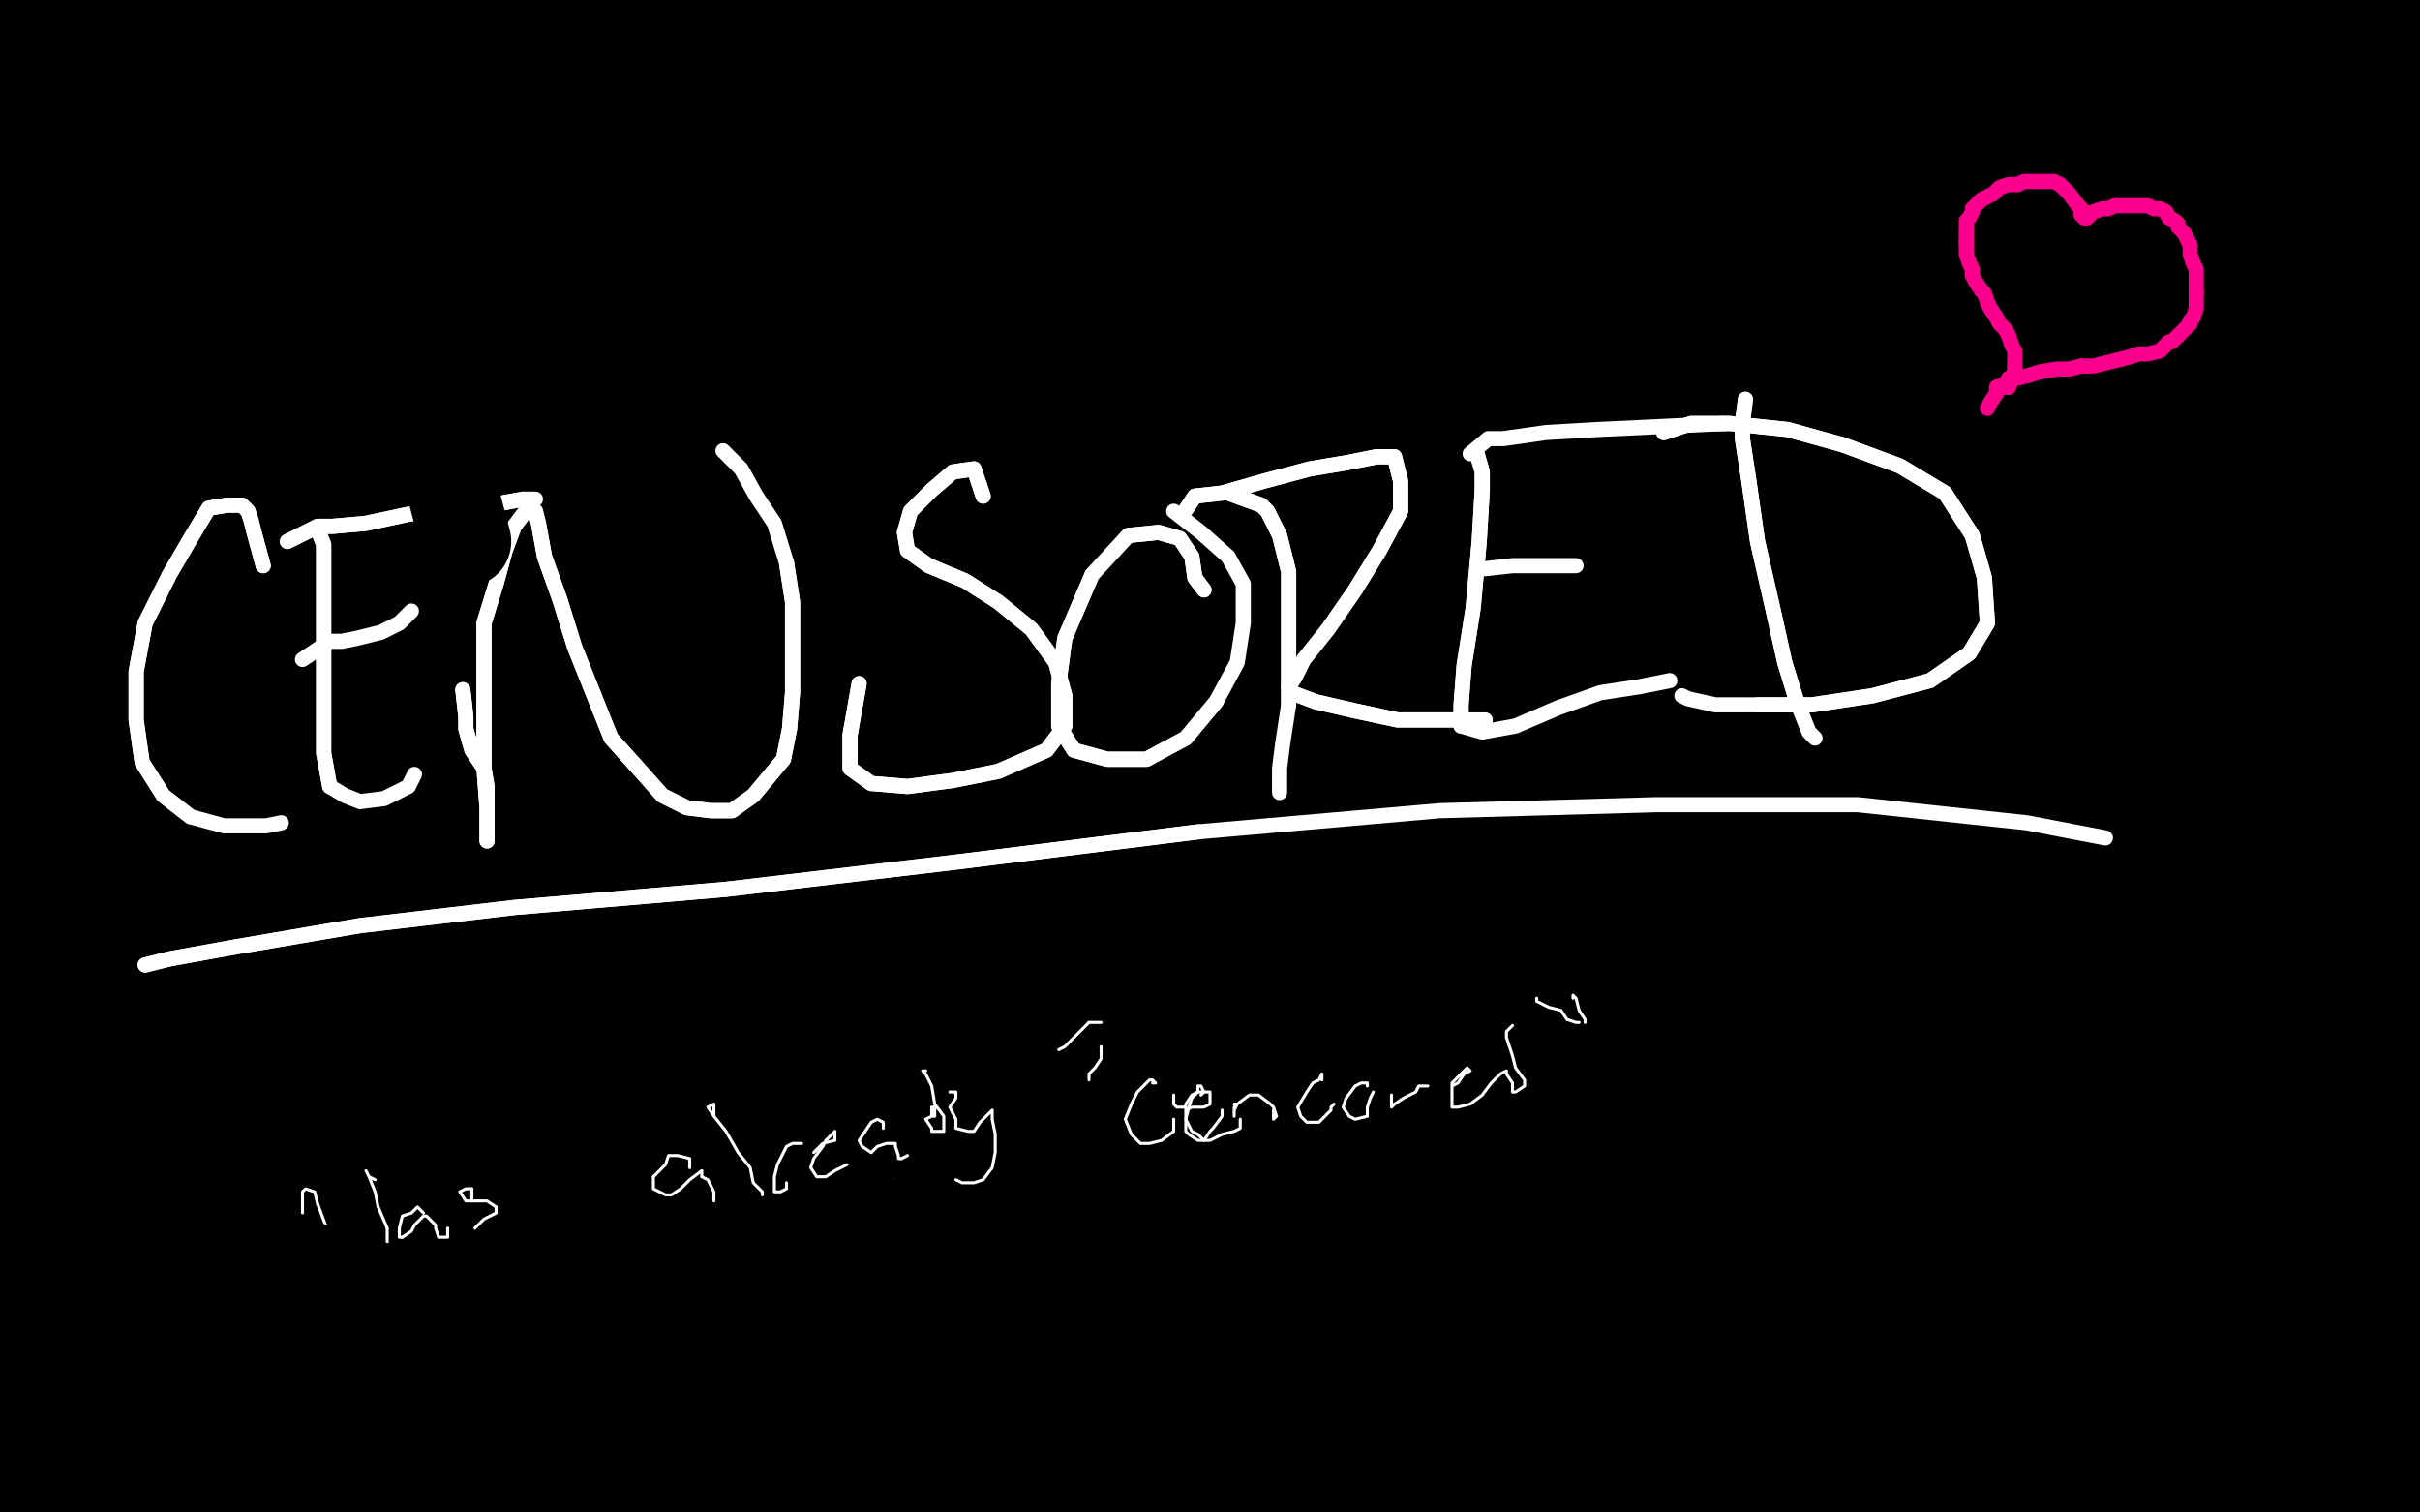 <?xml version="1.0" standalone="no"?>
<!DOCTYPE svg PUBLIC "-//W3C//DTD SVG 1.1//EN"
"http://www.w3.org/Graphics/SVG/1.1/DTD/svg11.dtd">

<svg width="800" height="500" version="1.1" xmlns="http://www.w3.org/2000/svg" xmlns:xlink="http://www.w3.org/1999/xlink" style="stroke-antialiasing: false"><desc>This SVG has been created on https://colorillo.com/</desc><rect x='0' y='0' width='800' height='500' style='fill: rgb(255,255,255); stroke-width:0' /><polyline points="74,285 79,285 79,285 70,486 70,486 82,285 82,285 70,486 70,486 85,285 85,285 81,494 81,494 88,285 88,285 83,494 83,494 91,285 91,285 85,494 85,494 95,285 95,285 87,494 87,494 99,284 99,284 90,494 90,494 102,281 91,494 105,277 94,494 109,274 96,494 112,271 98,494 115,270 101,494 118,268 104,494 122,267 108,494 126,266 111,494 129,265 114,494 133,264 117,494 137,263 119,494 140,262 123,494 143,261 126,494 147,260 129,494 150,259 132,494 154,258 136,494 159,258 140,494 163,257 143,494 168,257 147,494 171,256 151,495 175,256 155,496 179,256 159,497 183,255 163,499 188,255 167,499 194,254 171,500 199,254 177,500 204,254 180,500 208,254 185,500 212,254 189,500 218,253 194,500 223,252 198,500 228,252 202,500 233,252 207,500 236,252 211,500 240,251 216,500 245,251 220,500 252,251 225,500 257,250 230,500 260,250 234,500 264,249 239,500 268,249 243,499 273,249 247,497 278,248 252,497 283,247 256,496 287,247 260,495 291,246 264,494 295,245 268,493 299,244 272,492 304,243 276,491 308,242 280,490 312,241 284,489 316,240 288,489 320,239 292,488 325,238 297,487 330,238 302,486 338,236 308,486 345,235 314,485 352,233 320,483 358,232 327,482 367,230 334,481 374,229 342,479 383,227 350,478 392,225 357,476 401,223 367,475 410,221 376,473 420,219 385,472 431,218 395,471 441,215 404,469 453,213 414,468 463,211 426,467 474,209 436,467 486,208 448,466 497,206 459,464 510,205 470,464 522,204 483,463 534,202 495,462 548,200 507,461 562,197 520,461 575,196 534,459 589,194 547,457 603,192 561,455 616,190 573,453 630,188 586,451 642,186 598,449 655,183 609,448 666,181 621,445 677,178 631,443 689,176 641,441 699,174 651,440 709,172 663,438 721,169 672,436 730,167 683,434 742,166 693,433 752,165 703,431 761,163 713,429 772,162 722,427 781,160 730,426 789,159 739,426 798,157 747,426 806,156 754,426 813,154 762,426 820,153 769,426 826,151 776,426 833,149 781,425 838,148 785,424 841,146 787,424 842,145 789,422 842,144 790,422 842,144 790,421 842,142 790,421 837,140 787,421 830,136 781,421 821,131 771,424 813,124 758,431 800,114 743,439 786,106 730,444 769,99 716,449 755,91 703,453 741,84 692,456 731,77 682,459 721,67 672,463 711,56 663,467 703,45 654,472 695,33 646,478 685,23 640,483 678,13 636,488 673,5 634,490 670,-3 634,491 668,-9 634,494 668,-15 637,496 668,-21 643,499 668,-26 651,501 668,-29 659,503 671,-34 666,505 679,-39 674,508 690,-42 684,513 701,-44 695,520 715,-46 707,527 729,-46 717,532 743,-46 729,537 757,-46 740,542 768,-42 750,545 777,-38 762,546 783,-31 772,546 787,-26 782,546 793,-22 791,546 798,-20 800,543 800,-20 807,540 801,-20 813,536 801,-20 818,533 801,-20 819,530 801,-20 821,527 801,-20 822,525 801,-20 822,524 801,-20 822,523 801,-20 822,522 800,-20 822,522 799,-20 822,522 796,-21 820,522 793,-21 816,522 787,-21 811,522 782,-21 805,522 773,-19 799,523 762,-18 790,524 752,-17 780,526 739,-16 768,527 726,-15 756,527 708,-15 743,527 693,-15 728,527 674,-15 712,527 652,-15 696,527 631,-15 678,527 612,-15 660,527 591,-15 642,527 571,-15 625,527 554,-17 610,527 535,-18 594,526 520,-19 577,524 502,-20 561,524 483,-21 546,523 467,-21 529,523 449,-21 514,523 431,-21 498,523 414,-21 483,523 397,-21 469,524 382,-21 456,524 366,-21 444,524 352,-21 431,524 337,-21 420,524 324,-21 408,524 311,-21 395,524 299,-21 382,524 286,-22 369,524 273,-23 356,524 261,-24 342,524 249,-26 330,524 240,-28 316,524 230,-32 303,524 219,-34 290,524 207,-37 277,524 194,-39 263,523 181,-41 249,521 167,-43 236,520 154,-45 224,519 137,-46 210,518 121,-47 196,517 103,-47 182,517 86,-47 167,517 69,-45 154,517 53,-42 138,518 37,-39 126,520 23,-35 114,524 10,-32 102,527 -1,-30 91,529 -11,-28 81,532 -20,-27 70,534 -28,-26 60,536 -35,-26 49,537 -42,-26 39,538 -48,-25 30,539 -50,-25 22,541 -50,-25 14,542 -50,-25 6,543 -50,-26 -2,543 -50,-26 -9,543 -50,-28 -16,543 -50,-29 -23,543 -50,-31 -30,543 -50,-32 -37,543 -50,-34 -42,543 -50,-35 -49,543 -50,-36 -50,543 -50,-37 -50,543" style="fill: none; stroke: #000000; stroke-width: 30; stroke-linejoin: round; stroke-linecap: round; stroke-antialiasing: false; stroke-antialias: 0; opacity: 1.0"/>
<polyline points="74,285 79,285 79,285 70,486 70,486 82,285 82,285 70,486 70,486 85,285 85,285 81,494 81,494 88,285 88,285 83,494 83,494 91,285 91,285 85,494 85,494 95,285 95,285 87,494 87,494 99,284 99,284 90,494 102,281 91,494 105,277 94,494 109,274 96,494 112,271 98,494 115,270 101,494 118,268 104,494 122,267 108,494 126,266 111,494 129,265 114,494 133,264 117,494 137,263 119,494 140,262 123,494 143,261 126,494 147,260 129,494 150,259 132,494 154,258 136,494 159,258 140,494 163,257 143,494 168,257 147,494 171,256 151,495 175,256 155,496 179,256 159,497 183,255 163,499 188,255 167,499 194,254 171,500 199,254 177,500 204,254 180,500 208,254 185,500 212,254 189,500 218,253 194,500 223,252 198,500 228,252 202,500 233,252 207,500 236,252 211,500 240,251 216,500 245,251 220,500 252,251 225,500 257,250 230,500 260,250 234,500 264,249 239,500 268,249 243,499 273,249 247,497 278,248 252,497 283,247 256,496 287,247 260,495 291,246 264,494 295,245 268,493 299,244 272,492 304,243 276,491 308,242 280,490 312,241 284,489 316,240 288,489 320,239 292,488 325,238 297,487 330,238 302,486 338,236 308,486 345,235 314,485 352,233 320,483 358,232 327,482 367,230 334,481 374,229 342,479 383,227 350,478 392,225 357,476 401,223 367,475 410,221 376,473 420,219 385,472 431,218 395,471 441,215 404,469 453,213 414,468 463,211 426,467 474,209 436,467 486,208 448,466 497,206 459,464 510,205 470,464 522,204 483,463 534,202 495,462 548,200 507,461 562,197 520,461 575,196 534,459 589,194 547,457 603,192 561,455 616,190 573,453 630,188 586,451 642,186 598,449 655,183 609,448 666,181 621,445 677,178 631,443 689,176 641,441 699,174 651,440 709,172 663,438 721,169 672,436 730,167 683,434 742,166 693,433 752,165 703,431 761,163 713,429 772,162 722,427 781,160 730,426 789,159 739,426 798,157 747,426 806,156 754,426 813,154 762,426 820,153 769,426 826,151 776,426 833,149 781,425 838,148 785,424 841,146 787,424 842,145 789,422 842,144 790,422 842,144 790,421 842,142 790,421 837,140 787,421 830,136 781,421 821,131 771,424 813,124 758,431 800,114 743,439 786,106 730,444 769,99 716,449 755,91 703,453 741,84 692,456 731,77 682,459 721,67 672,463 711,56 663,467 703,45 654,472 695,33 646,478 685,23 640,483 678,13 636,488 673,5 634,490 670,-3 634,491 668,-9 634,494 668,-15 637,496 668,-21 643,499 668,-26 651,501 668,-29 659,503 671,-34 666,505 679,-39 674,508 690,-42 684,513 701,-44 695,520 715,-46 707,527 729,-46 717,532 743,-46 729,537 757,-46 740,542 768,-42 750,545 777,-38 762,546 783,-31 772,546 787,-26 782,546 793,-22 791,546 798,-20 800,543 800,-20 807,540 801,-20 813,536 801,-20 818,533 801,-20 819,530 801,-20 821,527 801,-20 822,525 801,-20 822,524 801,-20 822,523 801,-20 822,522 800,-20 822,522 799,-20 822,522 796,-21 820,522 793,-21 816,522 787,-21 811,522 782,-21 805,522 773,-19 799,523 762,-18 790,524 752,-17 780,526 739,-16 768,527 726,-15 756,527 708,-15 743,527 693,-15 728,527 674,-15 712,527 652,-15 696,527 631,-15 678,527 612,-15 660,527 591,-15 642,527 571,-15 625,527 554,-17 610,527 535,-18 594,526 520,-19 577,524 502,-20 561,524 483,-21 546,523 467,-21 529,523 449,-21 514,523 431,-21 498,523 414,-21 483,523 397,-21 469,524 382,-21 456,524 366,-21 444,524 352,-21 431,524 337,-21 420,524 324,-21 408,524 311,-21 395,524 299,-21 382,524 286,-22 369,524 273,-23 356,524 261,-24 342,524 249,-26 330,524 240,-28 316,524 230,-32 303,524 219,-34 290,524 207,-37 277,524 194,-39 263,523 181,-41 249,521 167,-43 236,520 154,-45 224,519 137,-46 210,518 121,-47 196,517 103,-47 182,517 86,-47 167,517 69,-45 154,517 53,-42 138,518 37,-39 126,520 23,-35 114,524 10,-32 102,527 -1,-30 91,529 -11,-28 81,532 -20,-27 70,534 -28,-26 60,536 -35,-26 49,537 -42,-26 39,538 -48,-25 30,539 -50,-25 22,541 -50,-25 14,542 -50,-25 6,543 -50,-26 -2,543 -50,-26 -9,543 -50,-28 -16,543 -50,-29 -23,543 -50,-31 -30,543 -50,-32 -37,543 -50,-34 -42,543 -50,-35 -49,543 -50,-36 -50,543 -50,-37 -50,543 -50,-37 -50,543 -50,-37 -50,543 -50,-37 -50,543 -50,-37 -50,543" style="fill: none; stroke: #000000; stroke-width: 30; stroke-linejoin: round; stroke-linecap: round; stroke-antialiasing: false; stroke-antialias: 0; opacity: 1.0"/>
<polyline points="87,187 84,176 84,176 83,172 83,172 82,169 82,169 80,167 80,167 75,167 75,167 69,168 69,168 63,178 63,178 56,190 48,206 45,222 45,238 47,252 54,263 63,270" style="fill: none; stroke: #ffffff; stroke-width: 5; stroke-linejoin: round; stroke-linecap: round; stroke-antialiasing: false; stroke-antialias: 0; opacity: 1.0"/>
<polyline points="87,187 84,176 84,176 83,172 83,172 82,169 82,169 80,167 80,167 75,167 75,167 69,168 69,168 63,178 56,190 48,206 45,222 45,238 47,252 54,263 63,270 74,273 88,273 93,272" style="fill: none; stroke: #ffffff; stroke-width: 5; stroke-linejoin: round; stroke-linecap: round; stroke-antialiasing: false; stroke-antialias: 0; opacity: 1.0"/>
<polyline points="105,175 107,180 107,180 107,189 107,189 107,203 107,203 107,219 107,219 107,228 107,228 107,249 107,249 109,260 109,260" style="fill: none; stroke: #ffffff; stroke-width: 5; stroke-linejoin: round; stroke-linecap: round; stroke-antialiasing: false; stroke-antialias: 0; opacity: 1.0"/>
<polyline points="105,175 107,180 107,180 107,189 107,189 107,203 107,203 107,219 107,219 107,228 107,228 107,249 107,249 109,260 114,263 119,265 127,264 135,260 137,256" style="fill: none; stroke: #ffffff; stroke-width: 5; stroke-linejoin: round; stroke-linecap: round; stroke-antialiasing: false; stroke-antialias: 0; opacity: 1.0"/>
<polyline points="100,218 109,212 109,212 113,212 113,212 118,211 118,211 126,209 126,209 132,206 132,206 136,202 136,202" style="fill: none; stroke: #ffffff; stroke-width: 5; stroke-linejoin: round; stroke-linecap: round; stroke-antialiasing: false; stroke-antialias: 0; opacity: 1.0"/>
<polyline points="95,179 105,174 105,174 110,174 110,174 121,173 121,173 135,170 135,170 149,168 149,168 162,167 162,167 173,165 173,165" style="fill: none; stroke: #ffffff; stroke-width: 5; stroke-linejoin: round; stroke-linecap: round; stroke-antialiasing: false; stroke-antialias: 0; opacity: 1.0"/>
<polyline points="95,179 105,174 105,174 110,174 110,174 121,173 121,173 135,170 135,170 149,168 149,168 162,167 162,167 173,165 177,165" style="fill: none; stroke: #ffffff; stroke-width: 5; stroke-linejoin: round; stroke-linecap: round; stroke-antialiasing: false; stroke-antialias: 0; opacity: 1.0"/>
<polyline points="153,228 154,237 154,237 154,241 154,241 156,248 156,248 160,254 160,254 161,260 161,260 161,266 161,266 161,272 161,272 161,276 161,278 161,277 161,267 160,254 160,239 160,223 160,206 164,193 167,182 170,174 173,170 175,169 177,169 178,173 180,184 185,198 190,214 196,229 202,244 211,254 219,263 227,267 235,268 242,268 249,263 254,257 259,251 261,241 262,229 262,214 262,199 260,186" style="fill: none; stroke: #ffffff; stroke-width: 5; stroke-linejoin: round; stroke-linecap: round; stroke-antialiasing: false; stroke-antialias: 0; opacity: 1.0"/>
<polyline points="153,228 154,237 154,237 154,241 154,241 156,248 156,248 160,254 160,254 161,260 161,260 161,266 161,266 161,272 161,276 161,278 161,277 161,267 160,254 160,239 160,223 160,206 164,193 167,182 170,174 173,170 175,169 177,169 178,173 180,184 185,198 190,214 196,229 202,244 211,254 219,263 227,267 235,268 242,268 249,263 254,257 259,251 261,241 262,229 262,214 262,199 260,186 256,173 250,164 245,155 241,151 239,149" style="fill: none; stroke: #ffffff; stroke-width: 5; stroke-linejoin: round; stroke-linecap: round; stroke-antialiasing: false; stroke-antialias: 0; opacity: 1.0"/>
<polyline points="325,164 322,155 322,155 315,156 315,156 308,162 308,162 301,169 301,169 299,176 299,176 300,182 300,182 307,187 307,187 319,192 330,199 341,208 349,219 352,230 352,240 346,248 330,255 315,258 300,260 288,259 281,254 281,243 284,226" style="fill: none; stroke: #ffffff; stroke-width: 5; stroke-linejoin: round; stroke-linecap: round; stroke-antialiasing: false; stroke-antialias: 0; opacity: 1.0"/>
<polyline points="325,164 322,155 322,155 315,156 315,156 308,162 308,162 301,169 301,169 299,176 299,176 300,182 300,182 307,187 319,192 330,199 341,208 349,219 352,230 352,240 346,248 330,255 315,258 300,260 288,259 281,254 281,243 284,226" style="fill: none; stroke: #ffffff; stroke-width: 5; stroke-linejoin: round; stroke-linecap: round; stroke-antialiasing: false; stroke-antialias: 0; opacity: 1.0"/>
<polyline points="398,195 395,191 395,191 394,184 394,184 390,178 390,178 383,176 383,176 373,177 373,177 361,190 361,190 352,211 352,211 350,226 350,240 355,248 366,251 379,251 392,244 402,232" style="fill: none; stroke: #ffffff; stroke-width: 5; stroke-linejoin: round; stroke-linecap: round; stroke-antialiasing: false; stroke-antialias: 0; opacity: 1.0"/>
<polyline points="398,195 395,191 395,191 394,184 394,184 390,178 390,178 383,176 383,176 373,177 373,177 361,190 361,190 352,211 350,226 350,240 355,248 366,251 379,251 392,244 402,232 409,219 411,206 411,193 406,184 397,176 388,169" style="fill: none; stroke: #ffffff; stroke-width: 5; stroke-linejoin: round; stroke-linecap: round; stroke-antialiasing: false; stroke-antialias: 0; opacity: 1.0"/>
<polyline points="406,163 417,167 417,167 419,169 419,169 423,177 423,177 426,189 426,189 426,205 426,205 426,218 426,218 426,233 426,233" style="fill: none; stroke: #ffffff; stroke-width: 5; stroke-linejoin: round; stroke-linecap: round; stroke-antialiasing: false; stroke-antialias: 0; opacity: 1.0"/>
<polyline points="406,163 417,167 417,167 419,169 419,169 423,177 423,177 426,189 426,189 426,205 426,205 426,218 426,218 426,233 424,246 423,254 423,260 423,262" style="fill: none; stroke: #ffffff; stroke-width: 5; stroke-linejoin: round; stroke-linecap: round; stroke-antialiasing: false; stroke-antialias: 0; opacity: 1.0"/>
<polyline points="391,170 395,164 395,164 404,163 404,163 418,159 418,159 433,155 433,155 445,153 445,153 455,151 455,151 461,151 461,151 463,159 463,169 456,182 448,195 439,208 431,218 428,224 426,227 427,229 435,232 448,235 462,238 474,238 484,238" style="fill: none; stroke: #ffffff; stroke-width: 5; stroke-linejoin: round; stroke-linecap: round; stroke-antialiasing: false; stroke-antialias: 0; opacity: 1.0"/>
<polyline points="391,170 395,164 395,164 404,163 404,163 418,159 418,159 433,155 433,155 445,153 445,153 455,151 455,151 461,151 463,159 463,169 456,182 448,195 439,208 431,218 428,224 426,227 427,229 435,232 448,235 462,238 474,238 484,238 490,238 491,238" style="fill: none; stroke: #ffffff; stroke-width: 5; stroke-linejoin: round; stroke-linecap: round; stroke-antialiasing: false; stroke-antialias: 0; opacity: 1.0"/>
<polyline points="488,149 490,156 490,156 490,162 490,162 489,179 489,179 487,201 487,201 484,220 484,220 483,233 483,233 483,240 483,240" style="fill: none; stroke: #ffffff; stroke-width: 5; stroke-linejoin: round; stroke-linecap: round; stroke-antialiasing: false; stroke-antialias: 0; opacity: 1.0"/>
<polyline points="488,149 490,156 490,156 490,162 490,162 489,179 489,179 487,201 487,201 484,220 484,220 483,233 483,233 483,240 490,242 501,240 515,234 529,229 542,227 552,225" style="fill: none; stroke: #ffffff; stroke-width: 5; stroke-linejoin: round; stroke-linecap: round; stroke-antialiasing: false; stroke-antialias: 0; opacity: 1.0"/>
<polyline points="491,188 500,187 500,187 509,187 509,187 517,187 517,187 521,187 521,187" style="fill: none; stroke: #ffffff; stroke-width: 5; stroke-linejoin: round; stroke-linecap: round; stroke-antialiasing: false; stroke-antialias: 0; opacity: 1.0"/>
<polyline points="486,150 492,145 492,145 497,145 497,145 511,143 511,143 528,142 528,142 549,141 549,141 570,140 570,140" style="fill: none; stroke: #ffffff; stroke-width: 5; stroke-linejoin: round; stroke-linecap: round; stroke-antialiasing: false; stroke-antialias: 0; opacity: 1.0"/>
<polyline points="577,132 576,140 576,140 576,145 576,145 578,158 578,158 581,179 581,179 586,201 586,201 590,219 590,219 594,232 594,232" style="fill: none; stroke: #ffffff; stroke-width: 5; stroke-linejoin: round; stroke-linecap: round; stroke-antialiasing: false; stroke-antialias: 0; opacity: 1.0"/>
<polyline points="577,132 576,140 576,140 576,145 576,145 578,158 578,158 581,179 581,179 586,201 586,201 590,219 590,219 594,232 598,242 600,244" style="fill: none; stroke: #ffffff; stroke-width: 5; stroke-linejoin: round; stroke-linecap: round; stroke-antialiasing: false; stroke-antialias: 0; opacity: 1.0"/>
<polyline points="550,143 559,140 559,140 572,140 572,140 591,142 591,142 609,147 609,147 628,154 628,154 643,163 643,163 652,177 652,177 656,191 657,206 651,216 638,225 619,230 599,233 581,233" style="fill: none; stroke: #ffffff; stroke-width: 5; stroke-linejoin: round; stroke-linecap: round; stroke-antialiasing: false; stroke-antialias: 0; opacity: 1.0"/>
<polyline points="550,143 559,140 559,140 572,140 572,140 591,142 591,142 609,147 609,147 628,154 628,154 643,163 643,163 652,177 656,191 657,206 651,216 638,225 619,230 599,233 581,233 567,233 558,231 556,230" style="fill: none; stroke: #ffffff; stroke-width: 5; stroke-linejoin: round; stroke-linecap: round; stroke-antialiasing: false; stroke-antialias: 0; opacity: 1.0"/>
<polyline points="48,319 56,317 56,317 78,313 78,313 119,306 119,306 170,300 170,300 240,294 240,294 316,285 316,285 396,275 396,275" style="fill: none; stroke: #ffffff; stroke-width: 5; stroke-linejoin: round; stroke-linecap: round; stroke-antialiasing: false; stroke-antialias: 0; opacity: 1.0"/>
<polyline points="48,319 56,317 56,317 78,313 78,313 119,306 119,306 170,300 170,300 240,294 240,294 316,285 316,285 396,275 476,268 548,266 614,266 670,272 696,277" style="fill: none; stroke: #ffffff; stroke-width: 5; stroke-linejoin: round; stroke-linecap: round; stroke-antialiasing: false; stroke-antialias: 0; opacity: 1.0"/>
<polyline points="282,409 282,411 282,411 282,414 282,414 282,417 282,417 282,419 282,419 282,421 282,421 282,422 282,422 282,421 284,417 284,410 288,401 292,394 296,390 298,390 300,393 302,399 304,406 304,411 305,414 305,415 304,415 304,414" style="fill: none; stroke: #ffffff; stroke-width: 1; stroke-linejoin: round; stroke-linecap: round; stroke-antialiasing: false; stroke-antialias: 0; opacity: 1.0"/>
<polyline points="288,407 285,406 285,406 284,406 286,406 290,406 296,405" style="fill: none; stroke: #ffffff; stroke-width: 1; stroke-linejoin: round; stroke-linecap: round; stroke-antialiasing: false; stroke-antialias: 0; opacity: 1.0"/>
<polyline points="296,405 300,405 302,405 304,405" style="fill: none; stroke: #ffffff; stroke-width: 1; stroke-linejoin: round; stroke-linecap: round; stroke-antialiasing: false; stroke-antialias: 0; opacity: 1.0"/>
<polyline points="320,399 320,398 320,398 318,397 318,397 316,395 316,395 316,397 316,397 313,401 313,401 312,405 312,405 312,410 312,410 314,417 316,419 320,421 324,421 328,417 330,414 332,411 330,410 328,409 324,410 321,410 320,411 324,410 328,410 332,409 334,409" style="fill: none; stroke: #ffffff; stroke-width: 1; stroke-linejoin: round; stroke-linecap: round; stroke-antialiasing: false; stroke-antialias: 0; opacity: 1.0"/>
<polyline points="340,419 340,421 340,421 340,422 340,422 338,422 338,422 338,418 338,418 340,414 340,414 341,409 341,409 345,402 349,399 352,399 353,402 353,406 353,410 354,413 354,417 353,417 352,415" style="fill: none; stroke: #ffffff; stroke-width: 1; stroke-linejoin: round; stroke-linecap: round; stroke-antialiasing: false; stroke-antialias: 0; opacity: 1.0"/>
<polyline points="342,409 341,409 341,409 342,409 342,409 344,409 344,409 348,409 348,409 352,407 352,407 354,407 354,407 356,407" style="fill: none; stroke: #ffffff; stroke-width: 1; stroke-linejoin: round; stroke-linecap: round; stroke-antialiasing: false; stroke-antialias: 0; opacity: 1.0"/>
<polyline points="364,398 365,398 365,398 366,401 366,401 368,402 368,402 368,406 368,406 368,411 368,411 369,415 369,415 369,418 370,419 370,418" style="fill: none; stroke: #ffffff; stroke-width: 1; stroke-linejoin: round; stroke-linecap: round; stroke-antialiasing: false; stroke-antialias: 0; opacity: 1.0"/>
<polyline points="376,417 377,418 377,418 377,419 377,419 377,418 377,418 377,417 377,417 380,413 380,413 380,409 381,402 384,398 384,395 384,397 384,401 386,405 388,409 389,413 392,414 393,414 394,413 396,409 396,406 397,401 397,397 397,394 396,393 396,394" style="fill: none; stroke: #ffffff; stroke-width: 1; stroke-linejoin: round; stroke-linecap: round; stroke-antialiasing: false; stroke-antialias: 0; opacity: 1.0"/>
<polyline points="400,419 400,421 400,421 400,422 400,422 402,419 402,419 404,417 404,417 406,414 406,414 408,410 408,410 408,409" style="fill: none; stroke: #ffffff; stroke-width: 1; stroke-linejoin: round; stroke-linecap: round; stroke-antialiasing: false; stroke-antialias: 0; opacity: 1.0"/>
<polyline points="433,410 433,411 433,411 434,413 434,413 436,413 436,413 436,411 436,411 437,410 437,410 438,406 438,406 440,402 440,397 442,390 444,385 444,381 445,381 445,385 446,389 448,394 450,402 452,406 454,409 456,410 456,409 456,406 457,403 457,399 457,395 457,391 456,389" style="fill: none; stroke: #ffffff; stroke-width: 1; stroke-linejoin: round; stroke-linecap: round; stroke-antialiasing: false; stroke-antialias: 0; opacity: 1.0"/>
<polyline points="468,394 468,393 468,393 470,390 470,390 472,389 472,389 470,389 470,389 468,389 468,389 465,390 465,390 464,393 462,397 462,402 464,405 465,406 469,406 472,405 472,402 472,399 472,394 469,391 468,390" style="fill: none; stroke: #ffffff; stroke-width: 1; stroke-linejoin: round; stroke-linecap: round; stroke-antialiasing: false; stroke-antialias: 0; opacity: 1.0"/>
<polyline points="480,381 481,385 481,385 484,390 484,390 484,397 484,397 484,402 484,402 485,406 485,409 485,407 484,405 484,403" style="fill: none; stroke: #ffffff; stroke-width: 1; stroke-linejoin: round; stroke-linecap: round; stroke-antialiasing: false; stroke-antialias: 0; opacity: 1.0"/>
<polyline points="476,390 473,386 472,383 472,382 474,382 477,382 484,382 488,382 490,382 492,382" style="fill: none; stroke: #ffffff; stroke-width: 1; stroke-linejoin: round; stroke-linecap: round; stroke-antialiasing: false; stroke-antialias: 0; opacity: 1.0"/>
<polyline points="496,382 496,381 496,381 496,382 496,382 496,385 496,385 497,389 497,389 498,393 498,393 500,398 500,398 500,402 501,405 502,403" style="fill: none; stroke: #ffffff; stroke-width: 1; stroke-linejoin: round; stroke-linecap: round; stroke-antialiasing: false; stroke-antialias: 0; opacity: 1.0"/>
<polyline points="506,385 508,385 508,385 508,383 508,383 508,385 508,385 509,387 509,387 510,393 510,393 512,398 512,398 512,402 512,402 510,405 509,405 508,403" style="fill: none; stroke: #ffffff; stroke-width: 1; stroke-linejoin: round; stroke-linecap: round; stroke-antialiasing: false; stroke-antialias: 0; opacity: 1.0"/>
<polyline points="498,397 497,397 497,397 496,394 496,394 496,393 500,393 505,391 509,390 512,390" style="fill: none; stroke: #ffffff; stroke-width: 1; stroke-linejoin: round; stroke-linecap: round; stroke-antialiasing: false; stroke-antialias: 0; opacity: 1.0"/>
<polyline points="521,383 521,382 521,382 522,385 522,385 524,390 524,390 524,394 524,394 525,399 525,399 526,401 526,401 528,402 528,401" style="fill: none; stroke: #ffffff; stroke-width: 1; stroke-linejoin: round; stroke-linecap: round; stroke-antialiasing: false; stroke-antialias: 0; opacity: 1.0"/>
<polyline points="536,401 536,402 536,402 536,403 536,403 536,402 536,402 536,401 536,401 536,397 536,397 537,390 538,385 538,381 540,377 540,378 540,382 542,389 544,393 545,397 548,398 550,398 552,395 552,391 552,387 552,381 552,378 552,375 552,377" style="fill: none; stroke: #ffffff; stroke-width: 1; stroke-linejoin: round; stroke-linecap: round; stroke-antialiasing: false; stroke-antialias: 0; opacity: 1.0"/>
<polyline points="568,381 568,379 568,379 568,378 568,378 566,377 566,377 564,378 564,378 562,382 562,382 560,386 560,386 560,393 560,393 562,397 564,399 568,401 572,399 576,397 577,394 580,390 580,387 578,386 576,385 574,385 572,386 572,387 574,386 576,386 578,386 580,386" style="fill: none; stroke: #ffffff; stroke-width: 1; stroke-linejoin: round; stroke-linecap: round; stroke-antialiasing: false; stroke-antialias: 0; opacity: 1.0"/>
<polyline points="600,369 600,373 600,373 601,377 601,377 604,382 604,382 604,389 604,389 604,393 604,393 605,397 604,397 604,394 604,393 602,391 602,390 602,389" style="fill: none; stroke: #ffffff; stroke-width: 1; stroke-linejoin: round; stroke-linecap: round; stroke-antialiasing: false; stroke-antialias: 0; opacity: 1.0"/>
<polyline points="600,373 600,371 600,371 600,370 600,370 604,370 604,370 608,370 608,370 612,371 612,371 614,373 614,373 616,374 613,377 610,378 608,381 605,382 604,382 606,383 608,385 612,386 612,389 613,391 612,394 610,397 608,398 605,399 604,398 604,397 605,395" style="fill: none; stroke: #ffffff; stroke-width: 1; stroke-linejoin: round; stroke-linecap: round; stroke-antialiasing: false; stroke-antialias: 0; opacity: 1.0"/>
<polyline points="620,393 620,394 620,394 620,393 620,393 622,389 622,389 624,383 624,383" style="fill: none; stroke: #ffffff; stroke-width: 1; stroke-linejoin: round; stroke-linecap: round; stroke-antialiasing: false; stroke-antialias: 0; opacity: 1.0"/>
<polyline points="99,104 98,104 98,104 97,104 97,104 96,104 96,104 94,104 94,104 92,104 92,104" style="fill: none; stroke: #fa008c; stroke-width: 5; stroke-linejoin: round; stroke-linecap: round; stroke-antialiasing: false; stroke-antialias: 0; opacity: 1.0"/>
<polyline points="624,383 628,377 630,374 633,373 634,374 634,378 634,383 634,387 634,390 633,390 632,390" style="fill: none; stroke: #ffffff; stroke-width: 1; stroke-linejoin: round; stroke-linecap: round; stroke-antialiasing: false; stroke-antialias: 0; opacity: 1.0"/>
<polyline points="92,104 90,104 87,103 85,102 83,101 80,100 77,97 75,97 73,95 71,93 69,92 68,90 66,89 65,86 64,83" style="fill: none; stroke: #fa008c; stroke-width: 5; stroke-linejoin: round; stroke-linecap: round; stroke-antialiasing: false; stroke-antialias: 0; opacity: 1.0"/>
<polyline points="628,385 625,382 625,382 624,381 624,381 625,379 625,379 626,378 626,378 628,377 628,377 632,377 632,377 636,377 636,377 640,377" style="fill: none; stroke: #ffffff; stroke-width: 1; stroke-linejoin: round; stroke-linecap: round; stroke-antialiasing: false; stroke-antialias: 0; opacity: 1.0"/>
<polyline points="64,83 63,81 62,79 61,77 61,76 60,73 60,71 60,69 60,67 60,65 62,62 63,61 64,59 67,57 68,55 70,54 72,53 74,52 76,50 77,49 80,49" style="fill: none; stroke: #fa008c; stroke-width: 5; stroke-linejoin: round; stroke-linecap: round; stroke-antialiasing: false; stroke-antialias: 0; opacity: 1.0"/>
<polyline points="644,374 645,378 645,378 646,382 646,382 646,389 646,389 646,393 646,393 646,394 646,393 646,390 645,389" style="fill: none; stroke: #ffffff; stroke-width: 1; stroke-linejoin: round; stroke-linecap: round; stroke-antialiasing: false; stroke-antialias: 0; opacity: 1.0"/>
<polyline points="80,49 81,49 84,48 86,48 87,48 88,48 89,49" style="fill: none; stroke: #fa008c; stroke-width: 5; stroke-linejoin: round; stroke-linecap: round; stroke-antialiasing: false; stroke-antialias: 0; opacity: 1.0"/>
<polyline points="644,378 642,375 642,375" style="fill: none; stroke: #ffffff; stroke-width: 1; stroke-linejoin: round; stroke-linecap: round; stroke-antialiasing: false; stroke-antialias: 0; opacity: 1.0"/>
<polyline points="89,49 91,49 92,50 93,51 94,52 96,53 97,54" style="fill: none; stroke: #fa008c; stroke-width: 5; stroke-linejoin: round; stroke-linecap: round; stroke-antialiasing: false; stroke-antialias: 0; opacity: 1.0"/>
<polyline points="642,375 644,373 648,371 653,371 660,373 662,374 664,378 661,382" style="fill: none; stroke: #ffffff; stroke-width: 1; stroke-linejoin: round; stroke-linecap: round; stroke-antialiasing: false; stroke-antialias: 0; opacity: 1.0"/>
<polyline points="97,54 98,55 99,55 99,56" style="fill: none; stroke: #fa008c; stroke-width: 5; stroke-linejoin: round; stroke-linecap: round; stroke-antialiasing: false; stroke-antialias: 0; opacity: 1.0"/>
<polyline points="661,382 657,386 653,389 650,391 648,393 648,394" style="fill: none; stroke: #ffffff; stroke-width: 1; stroke-linejoin: round; stroke-linecap: round; stroke-antialiasing: false; stroke-antialias: 0; opacity: 1.0"/>
<polyline points="99,56 100,56 100,54 102,51 104,50 104,49 106,48 108,47 110,45 112,45 114,45 116,44 118,44 120,44 121,44 124,44 125,45 127,45 128,46 130,48 132,49 132,52 134,53 135,55 136,58 136,59 137,62 137,65 138,67 138,69 138,72 138,73 138,75 138,77 137,80 136,81 136,83 135,85 133,88 132,89 130,91 128,93 127,93 124,96 121,97 119,98 116,100 115,101 114,101 112,102 111,102 109,103 108,104 105,105 104,105 103,105 101,106 100,107 99,107 99,108 98,109" style="fill: none; stroke: #fa008c; stroke-width: 5; stroke-linejoin: round; stroke-linecap: round; stroke-antialiasing: false; stroke-antialias: 0; opacity: 1.0"/>
<polyline points="46,373 45,373 45,373 45,374 45,374 45,377" style="fill: none; stroke: #ffffff; stroke-width: 1; stroke-linejoin: round; stroke-linecap: round; stroke-antialiasing: false; stroke-antialias: 0; opacity: 1.0"/>
<polyline points="48,374 46,374 46,374 48,374 48,374 48,377 48,377 52,382 52,382 56,387 56,387 57,394 60,399 60,401 60,402 60,401" style="fill: none; stroke: #ffffff; stroke-width: 1; stroke-linejoin: round; stroke-linecap: round; stroke-antialiasing: false; stroke-antialias: 0; opacity: 1.0"/>
<polyline points="154,179 149,160 149,160 147,146 147,146 145,134 145,134 141,119 141,119 140,115 140,115" style="fill: none; stroke: #000000; stroke-width: 30; stroke-linejoin: round; stroke-linecap: round; stroke-antialiasing: false; stroke-antialias: 0; opacity: 1.0"/>
<polyline points="150,53 145,53 145,53 124,55 124,55 109,62 109,62 91,73 91,73 75,87 75,87 66,100 66,100 63,111 63,111 63,119 63,119 70,121 84,121 103,111 122,96 139,81 152,69 160,59 162,52 162,48 150,48 129,50 108,63 90,79 79,95 74,109 74,118 79,119 93,116 110,105 127,91 140,78 148,63 149,52 144,42 128,37 110,37 93,47 80,63 71,79 67,93 67,101 71,103 82,100 96,88 108,74 117,60 120,49 120,40 113,37 98,37 84,45 72,57 65,67 63,71 64,70 68,65 72,54 74,46 74,43 72,42 63,49 50,64 34,82 21,97 9,106 2,111" style="fill: none; stroke: #000000; stroke-width: 30; stroke-linejoin: round; stroke-linecap: round; stroke-antialiasing: false; stroke-antialias: 0; opacity: 1.0"/>
<polyline points="150,53 145,53 145,53 124,55 124,55 109,62 109,62 91,73 91,73 75,87 75,87 66,100 66,100 63,111 63,111 63,119 70,121 84,121 103,111 122,96 139,81 152,69 160,59 162,52 162,48 150,48 129,50 108,63 90,79 79,95 74,109 74,118 79,119 93,116 110,105 127,91 140,78 148,63 149,52 144,42 128,37 110,37 93,47 80,63 71,79 67,93 67,101 71,103 82,100 96,88 108,74 117,60 120,49 120,40 113,37 98,37 84,45 72,57 65,67 63,71 64,70 68,65 72,54 74,46 74,43 72,42 63,49 50,64 34,82 21,97 9,106 2,111 8,111" style="fill: none; stroke: #000000; stroke-width: 30; stroke-linejoin: round; stroke-linecap: round; stroke-antialiasing: false; stroke-antialias: 0; opacity: 1.0"/>
<polyline points="59,376 51,378 51,378 54,384 54,384 59,392 59,392 63,396 63,396 77,406 77,406 87,412 87,412 100,418 100,418 113,423 127,426 140,427 157,427 177,423 199,413 220,402 236,390 249,377 257,367 260,362 260,360 258,360 243,367 222,382 201,401 185,416 177,426 175,431 188,431 226,425 274,411 326,397 376,385 420,376 447,372 456,370 457,368 422,370 374,383 324,402 285,419 261,431 254,434 255,434 283,428 331,414 386,398 450,386 505,381 558,379 598,378 620,376 627,373 623,368 591,361 542,361 475,381 411,413 364,444 342,469 340,484 369,492 427,483 497,464 574,437 648,406 709,379 745,359 764,350 767,348" style="fill: none; stroke: #000000; stroke-width: 30; stroke-linejoin: round; stroke-linecap: round; stroke-antialiasing: false; stroke-antialias: 0; opacity: 1.0"/>
<polyline points="445,429 442,430 453,428 495,413 553,396 602,386 645,382 672,381 683,380 674,380 657,381 604,388 543,401 488,413 446,422" style="fill: none; stroke: #000000; stroke-width: 30; stroke-linejoin: round; stroke-linecap: round; stroke-antialiasing: false; stroke-antialias: 0; opacity: 1.0"/>
<polyline points="767,348 756,347 707,351 637,365 564,383 505,406 465,421 445,429" style="fill: none; stroke: #000000; stroke-width: 30; stroke-linejoin: round; stroke-linecap: round; stroke-antialiasing: false; stroke-antialias: 0; opacity: 1.0"/>
<polyline points="663,128 664,128 664,128" style="fill: none; stroke: #fa008c; stroke-width: 5; stroke-linejoin: round; stroke-linecap: round; stroke-antialiasing: false; stroke-antialias: 0; opacity: 1.0"/>
<polyline points="100,401 100,399 100,399 100,397 100,397 100,394 100,394 101,393 101,393 104,394 104,394 105,398 105,398" style="fill: none; stroke: #ffffff; stroke-width: 1; stroke-linejoin: round; stroke-linecap: round; stroke-antialiasing: false; stroke-antialias: 0; opacity: 1.0"/>
<polyline points="664,128 664,127 665,126 665,125 666,125 666,123 666,122" style="fill: none; stroke: #fa008c; stroke-width: 5; stroke-linejoin: round; stroke-linecap: round; stroke-antialiasing: false; stroke-antialias: 0; opacity: 1.0"/>
<polyline points="105,398 108,406 112,414 116,418 117,421 118,419 118,417 120,413" style="fill: none; stroke: #ffffff; stroke-width: 1; stroke-linejoin: round; stroke-linecap: round; stroke-antialiasing: false; stroke-antialias: 0; opacity: 1.0"/>
<polyline points="666,122 666,121 666,120 666,118 666,117 666,116 665,114 664,111" style="fill: none; stroke: #fa008c; stroke-width: 5; stroke-linejoin: round; stroke-linecap: round; stroke-antialiasing: false; stroke-antialias: 0; opacity: 1.0"/>
<polyline points="120,413 120,411 122,411 124,413 126,414 128,413 128,410 128,406" style="fill: none; stroke: #ffffff; stroke-width: 1; stroke-linejoin: round; stroke-linecap: round; stroke-antialiasing: false; stroke-antialias: 0; opacity: 1.0"/>
<polyline points="664,111 663,109 661,107 660,105 658,102 657,100 656,97 655,96" style="fill: none; stroke: #fa008c; stroke-width: 5; stroke-linejoin: round; stroke-linecap: round; stroke-antialiasing: false; stroke-antialias: 0; opacity: 1.0"/>
<polyline points="128,406 125,399 124,394 122,389 121,387 122,389 124,390" style="fill: none; stroke: #ffffff; stroke-width: 1; stroke-linejoin: round; stroke-linecap: round; stroke-antialiasing: false; stroke-antialias: 0; opacity: 1.0"/>
<polyline points="655,96 653,93 652,91 652,89 651,87 650,84 650,81 650,80" style="fill: none; stroke: #fa008c; stroke-width: 5; stroke-linejoin: round; stroke-linecap: round; stroke-antialiasing: false; stroke-antialias: 0; opacity: 1.0"/>
<polyline points="433,414 364,436 315,451 288,460 280,462 283,461 315,443 365,421" style="fill: none; stroke: #000000; stroke-width: 30; stroke-linejoin: round; stroke-linecap: round; stroke-antialiasing: false; stroke-antialias: 0; opacity: 1.0"/>
<polyline points="662,383 701,382 713,381 704,378 656,375 585,378 511,393 433,414" style="fill: none; stroke: #000000; stroke-width: 30; stroke-linejoin: round; stroke-linecap: round; stroke-antialiasing: false; stroke-antialias: 0; opacity: 1.0"/>
<polyline points="446,422 427,425 423,425 436,418 482,403 547,390 609,385 662,383" style="fill: none; stroke: #000000; stroke-width: 30; stroke-linejoin: round; stroke-linecap: round; stroke-antialiasing: false; stroke-antialias: 0; opacity: 1.0"/>
<polyline points="650,80 650,77 650,75 650,73 651,72 652,70 652,69 654,67" style="fill: none; stroke: #fa008c; stroke-width: 5; stroke-linejoin: round; stroke-linecap: round; stroke-antialiasing: false; stroke-antialias: 0; opacity: 1.0"/>
<polyline points="140,401 138,399 138,399 136,401 136,401 133,402 133,402 132,406 132,406 132,409 132,409 133,409 133,409" style="fill: none; stroke: #ffffff; stroke-width: 1; stroke-linejoin: round; stroke-linecap: round; stroke-antialiasing: false; stroke-antialias: 0; opacity: 1.0"/>
<polyline points="654,67 655,66 657,65 659,64 661,62 664,61 667,61" style="fill: none; stroke: #fa008c; stroke-width: 5; stroke-linejoin: round; stroke-linecap: round; stroke-antialiasing: false; stroke-antialias: 0; opacity: 1.0"/>
<polyline points="133,409 136,407 137,405 140,402 141,402 144,405 144,406 145,409 146,409 148,409 148,406" style="fill: none; stroke: #ffffff; stroke-width: 1; stroke-linejoin: round; stroke-linecap: round; stroke-antialiasing: false; stroke-antialias: 0; opacity: 1.0"/>
<polyline points="667,61 669,60 671,60 672,60 676,60 677,60 679,60 681,61" style="fill: none; stroke: #fa008c; stroke-width: 5; stroke-linejoin: round; stroke-linecap: round; stroke-antialiasing: false; stroke-antialias: 0; opacity: 1.0"/>
<polyline points="156,397 156,394 156,394 156,393 156,393" style="fill: none; stroke: #ffffff; stroke-width: 1; stroke-linejoin: round; stroke-linecap: round; stroke-antialiasing: false; stroke-antialias: 0; opacity: 1.0"/>
<polyline points="681,61 683,63 684,64 687,68 688,69 688,71" style="fill: none; stroke: #fa008c; stroke-width: 5; stroke-linejoin: round; stroke-linecap: round; stroke-antialiasing: false; stroke-antialias: 0; opacity: 1.0"/>
<polyline points="156,393 154,393 152,394 154,397 158,397" style="fill: none; stroke: #ffffff; stroke-width: 1; stroke-linejoin: round; stroke-linecap: round; stroke-antialiasing: false; stroke-antialias: 0; opacity: 1.0"/>
<polyline points="365,421 428,403 490,390 543,386 584,383 603,383 606,382 583,381" style="fill: none; stroke: #000000; stroke-width: 30; stroke-linejoin: round; stroke-linecap: round; stroke-antialiasing: false; stroke-antialias: 0; opacity: 1.0"/>
<polyline points="59,376 51,378 51,378 54,384 54,384 59,392 59,392 63,396 63,396 77,406 77,406 87,412 87,412 100,418 113,423 127,426 140,427 157,427 177,423 199,413 220,402 236,390 249,377 257,367 260,362 260,360 258,360 243,367 222,382 201,401 185,416 177,426 175,431 188,431 226,425 274,411 326,397 376,385 420,376 447,372 456,370 457,368 422,370 374,383 324,402 285,419 261,431 254,434 255,434 283,428 331,414 386,398 450,386 505,381 558,379 598,378 620,376 627,373 623,368 591,361 542,361 475,381 411,413 364,444 342,469 340,484 369,492 427,483 497,464 574,437 648,406 709,379 745,359 764,350 767,348 756,347 707,351 637,365 564,383 505,406 465,421 445,429 442,430 453,428 495,413 553,396 602,386 645,382 672,381 683,380 674,380 657,381 604,388 543,401 488,413 446,422 427,425 423,425 436,418 482,403 547,390 609,385 662,383 701,382 713,381 704,378 656,375 585,378 511,393 433,414 364,436 315,451 288,460 280,462 283,461 315,443 365,421 428,403 490,390 543,386 584,383 603,383 606,382 583,381 521,385 443,399 369,418 302,437 248,454 202,475 177,491 168,499" style="fill: none; stroke: #000000; stroke-width: 30; stroke-linejoin: round; stroke-linecap: round; stroke-antialiasing: false; stroke-antialias: 0; opacity: 1.0"/>
<polyline points="583,381 521,385 443,399 369,418 302,437 248,454 202,475" style="fill: none; stroke: #000000; stroke-width: 30; stroke-linejoin: round; stroke-linecap: round; stroke-antialiasing: false; stroke-antialias: 0; opacity: 1.0"/>
<polyline points="158,397 161,397 164,399" style="fill: none; stroke: #ffffff; stroke-width: 1; stroke-linejoin: round; stroke-linecap: round; stroke-antialiasing: false; stroke-antialias: 0; opacity: 1.0"/>
<polyline points="688,71 689,72" style="fill: none; stroke: #fa008c; stroke-width: 5; stroke-linejoin: round; stroke-linecap: round; stroke-antialiasing: false; stroke-antialias: 0; opacity: 1.0"/>
<polyline points="164,399 164,401 160,403 158,405 157,406 158,405" style="fill: none; stroke: #ffffff; stroke-width: 1; stroke-linejoin: round; stroke-linecap: round; stroke-antialiasing: false; stroke-antialias: 0; opacity: 1.0"/>
<polyline points="689,72 690,72 691,71 692,70 695,69 697,69 699,68 701,68 704,68 706,68 708,68 710,68 712,69 714,69 716,70 717,72 719,73 720,74 720,75 722,77 723,79 724,81" style="fill: none; stroke: #fa008c; stroke-width: 5; stroke-linejoin: round; stroke-linecap: round; stroke-antialiasing: false; stroke-antialias: 0; opacity: 1.0"/>
<polyline points="228,386 228,385 228,385 228,383 228,383 224,382 224,382 221,382 221,382 220,385 220,385 216,389 216,389" style="fill: none; stroke: #ffffff; stroke-width: 1; stroke-linejoin: round; stroke-linecap: round; stroke-antialiasing: false; stroke-antialias: 0; opacity: 1.0"/>
<polyline points="724,81 724,84 725,87 726,89 726,91 726,93 726,96 726,97" style="fill: none; stroke: #fa008c; stroke-width: 5; stroke-linejoin: round; stroke-linecap: round; stroke-antialiasing: false; stroke-antialias: 0; opacity: 1.0"/>
<polyline points="216,389 216,393 220,395 222,395 225,393 228,390 232,387 232,389" style="fill: none; stroke: #ffffff; stroke-width: 1; stroke-linejoin: round; stroke-linecap: round; stroke-antialiasing: false; stroke-antialias: 0; opacity: 1.0"/>
<polyline points="726,97 726,99 726,101 726,102 725,105 724,106 724,107" style="fill: none; stroke: #fa008c; stroke-width: 5; stroke-linejoin: round; stroke-linecap: round; stroke-antialiasing: false; stroke-antialias: 0; opacity: 1.0"/>
<polyline points="232,389 234,390 236,394 236,395 236,397 236,394" style="fill: none; stroke: #ffffff; stroke-width: 1; stroke-linejoin: round; stroke-linecap: round; stroke-antialiasing: false; stroke-antialias: 0; opacity: 1.0"/>
<polyline points="724,107 721,110 720,111 718,113 717,113 716,114 714,116 710,117 707,117 704,118 700,119 696,120 692,121 690,121 688,121" style="fill: none; stroke: #fa008c; stroke-width: 5; stroke-linejoin: round; stroke-linecap: round; stroke-antialiasing: false; stroke-antialias: 0; opacity: 1.0"/>
<polyline points="236,369 234,366 234,366 236,365 236,365 236,369 236,369 240,374 240,374 244,381 244,381 248,386 248,386 249,391 249,391 252,394 252,395 252,394" style="fill: none; stroke: #ffffff; stroke-width: 1; stroke-linejoin: round; stroke-linecap: round; stroke-antialiasing: false; stroke-antialias: 0; opacity: 1.0"/>
<polyline points="688,121 684,122 680,122 674,123 671,124 667,125 664,125 663,127 660,128 660,130 658,133 657,135" style="fill: none; stroke: #fa008c; stroke-width: 5; stroke-linejoin: round; stroke-linecap: round; stroke-antialiasing: false; stroke-antialias: 0; opacity: 1.0"/>
<polyline points="260,391 260,393 260,393 258,394 258,394 256,394 256,394 256,391 256,391 256,389 256,389 257,385 257,385 260,379 260,379 262,378 264,378 265,378" style="fill: none; stroke: #ffffff; stroke-width: 1; stroke-linejoin: round; stroke-linecap: round; stroke-antialiasing: false; stroke-antialias: 0; opacity: 1.0"/>
<polyline points="269,381 272,378 272,378 276,377 276,375 276,374 273,377 272,379 269,383 268,386 270,389 273,389 276,387 278,386 280,385" style="fill: none; stroke: #ffffff; stroke-width: 1; stroke-linejoin: round; stroke-linecap: round; stroke-antialiasing: false; stroke-antialias: 0; opacity: 1.0"/>
<polyline points="292,373 292,371 292,371 290,370 290,370 288,371 288,371 286,374 286,374 284,377 284,377 285,379 285,379 288,381 288,381" style="fill: none; stroke: #ffffff; stroke-width: 1; stroke-linejoin: round; stroke-linecap: round; stroke-antialiasing: false; stroke-antialias: 0; opacity: 1.0"/>
<polyline points="298,383 300,382" style="fill: none; stroke: #ffffff; stroke-width: 1; stroke-linejoin: round; stroke-linecap: round; stroke-antialiasing: false; stroke-antialias: 0; opacity: 1.0"/>
<polyline points="288,381 290,379 293,378 296,378 296,379 297,382 297,383 298,383" style="fill: none; stroke: #ffffff; stroke-width: 1; stroke-linejoin: round; stroke-linecap: round; stroke-antialiasing: false; stroke-antialias: 0; opacity: 1.0"/>
<polyline points="308,369 309,369 309,369 309,366 308,366 308,369 306,370 308,373 308,374 312,374 312,373 312,369 309,365 308,359 306,355 305,354 306,354" style="fill: none; stroke: #ffffff; stroke-width: 1; stroke-linejoin: round; stroke-linecap: round; stroke-antialiasing: false; stroke-antialias: 0; opacity: 1.0"/>
<polyline points="314,361 316,361 316,361 316,363 314,366 316,370 316,373 320,374 322,374 324,371 326,369 328,367 328,369 328,370 329,375 329,381 328,386 325,390 322,391 318,391 316,390" style="fill: none; stroke: #ffffff; stroke-width: 1; stroke-linejoin: round; stroke-linecap: round; stroke-antialiasing: false; stroke-antialias: 0; opacity: 1.0"/>
<polyline points="381,358 382,358 382,358 381,357 381,357 380,357 380,357 376,361 376,361 374,365 374,365 372,370 372,370 374,375 377,378 380,378 384,377 388,374 388,370" style="fill: none; stroke: #ffffff; stroke-width: 1; stroke-linejoin: round; stroke-linecap: round; stroke-antialiasing: false; stroke-antialias: 0; opacity: 1.0"/>
<polyline points="397,362 398,361 398,361 396,361 396,361 394,363 394,363 393,366 393,366 392,370 392,370 394,374 396,375 398,377 400,374 401,373 404,369 404,367" style="fill: none; stroke: #ffffff; stroke-width: 1; stroke-linejoin: round; stroke-linecap: round; stroke-antialiasing: false; stroke-antialias: 0; opacity: 1.0"/>
<polyline points="408,365 409,365 409,365 408,367 408,367 408,369 408,369 408,366 408,366 409,365 409,365 413,362 413,362 416,362 420,365 421,366 422,369 421,370 421,369" style="fill: none; stroke: #ffffff; stroke-width: 1; stroke-linejoin: round; stroke-linecap: round; stroke-antialiasing: false; stroke-antialias: 0; opacity: 1.0"/>
<polyline points="421,369 421,367" style="fill: none; stroke: #ffffff; stroke-width: 1; stroke-linejoin: round; stroke-linecap: round; stroke-antialiasing: false; stroke-antialias: 0; opacity: 1.0"/>
<polyline points="437,357 437,355 437,355 436,357 436,357 434,358 434,358 432,361 432,361 429,366 429,366 430,369 430,369 432,371 432,371 436,371 437,370 440,367 440,366 441,365" style="fill: none; stroke: #ffffff; stroke-width: 1; stroke-linejoin: round; stroke-linecap: round; stroke-antialiasing: false; stroke-antialias: 0; opacity: 1.0"/>
<polyline points="452,359 452,358 452,358 450,358 450,358 448,359 448,359 445,363 445,363 444,366 444,366 446,369 448,370 452,369 452,366 453,363 454,361" style="fill: none; stroke: #ffffff; stroke-width: 1; stroke-linejoin: round; stroke-linecap: round; stroke-antialiasing: false; stroke-antialias: 0; opacity: 1.0"/>
<polyline points="460,362 460,365 460,365 460,366 460,366 461,365 461,365 464,363 464,363 468,361 469,359 472,359" style="fill: none; stroke: #ffffff; stroke-width: 1; stroke-linejoin: round; stroke-linecap: round; stroke-antialiasing: false; stroke-antialias: 0; opacity: 1.0"/>
<polyline points="480,359 480,361 480,361 480,359 480,359 482,358 482,358 484,355 484,355 486,354 486,354 485,353 485,353 484,354 480,358 480,362 480,366 482,366 486,365 490,362 493,358 496,355 498,354 498,355 500,358 500,361 501,361 504,359 504,357 501,353 500,349 498,343 498,341 500,339" style="fill: none; stroke: #ffffff; stroke-width: 1; stroke-linejoin: round; stroke-linecap: round; stroke-antialiasing: false; stroke-antialias: 0; opacity: 1.0"/>
<polyline points="508,330 508,331 508,331 512,333 512,333 516,334 516,334 518,337 518,337 521,338 521,338 522,338 521,338" style="fill: none; stroke: #ffffff; stroke-width: 1; stroke-linejoin: round; stroke-linecap: round; stroke-antialiasing: false; stroke-antialias: 0; opacity: 1.0"/>
<polyline points="520,330 520,329 520,329 521,330 521,330 522,334 524,337 524,338" style="fill: none; stroke: #ffffff; stroke-width: 1; stroke-linejoin: round; stroke-linecap: round; stroke-antialiasing: false; stroke-antialias: 0; opacity: 1.0"/>
<circle cx="524.5" cy="338.5" r="0" style="fill: #ffffff; stroke-antialiasing: false; stroke-antialias: 0; opacity: 1.0"/>
<polyline points="360,355 360,357 360,357 360,355 360,355 362,353 362,353 364,350 364,346" style="fill: none; stroke: #ffffff; stroke-width: 1; stroke-linejoin: round; stroke-linecap: round; stroke-antialiasing: false; stroke-antialias: 0; opacity: 1.0"/>
<polyline points="352,346 350,347 350,347 352,346 352,346 353,345 353,345 356,342 356,342 360,338 360,338" style="fill: none; stroke: #ffffff; stroke-width: 1; stroke-linejoin: round; stroke-linecap: round; stroke-antialiasing: false; stroke-antialias: 0; opacity: 1.0"/>
<polyline points="360,338 362,338 364,338" style="fill: none; stroke: #ffffff; stroke-width: 1; stroke-linejoin: round; stroke-linecap: round; stroke-antialiasing: false; stroke-antialias: 0; opacity: 1.0"/>
<polyline points="388,362 388,363 388,363 388,365 388,365 389,366 389,366 390,366 390,366 392,366 392,366 392,367 394,366 396,366 398,366 400,365 400,363 400,362 400,361 398,361 397,359 396,359 396,361 394,362 392,365 392,367 392,370 392,374 393,375 396,377 400,377 404,375 408,374 410,373 410,370" style="fill: none; stroke: #ffffff; stroke-width: 1; stroke-linejoin: round; stroke-linecap: round; stroke-antialiasing: false; stroke-antialias: 0; opacity: 1.0"/>
</svg>
